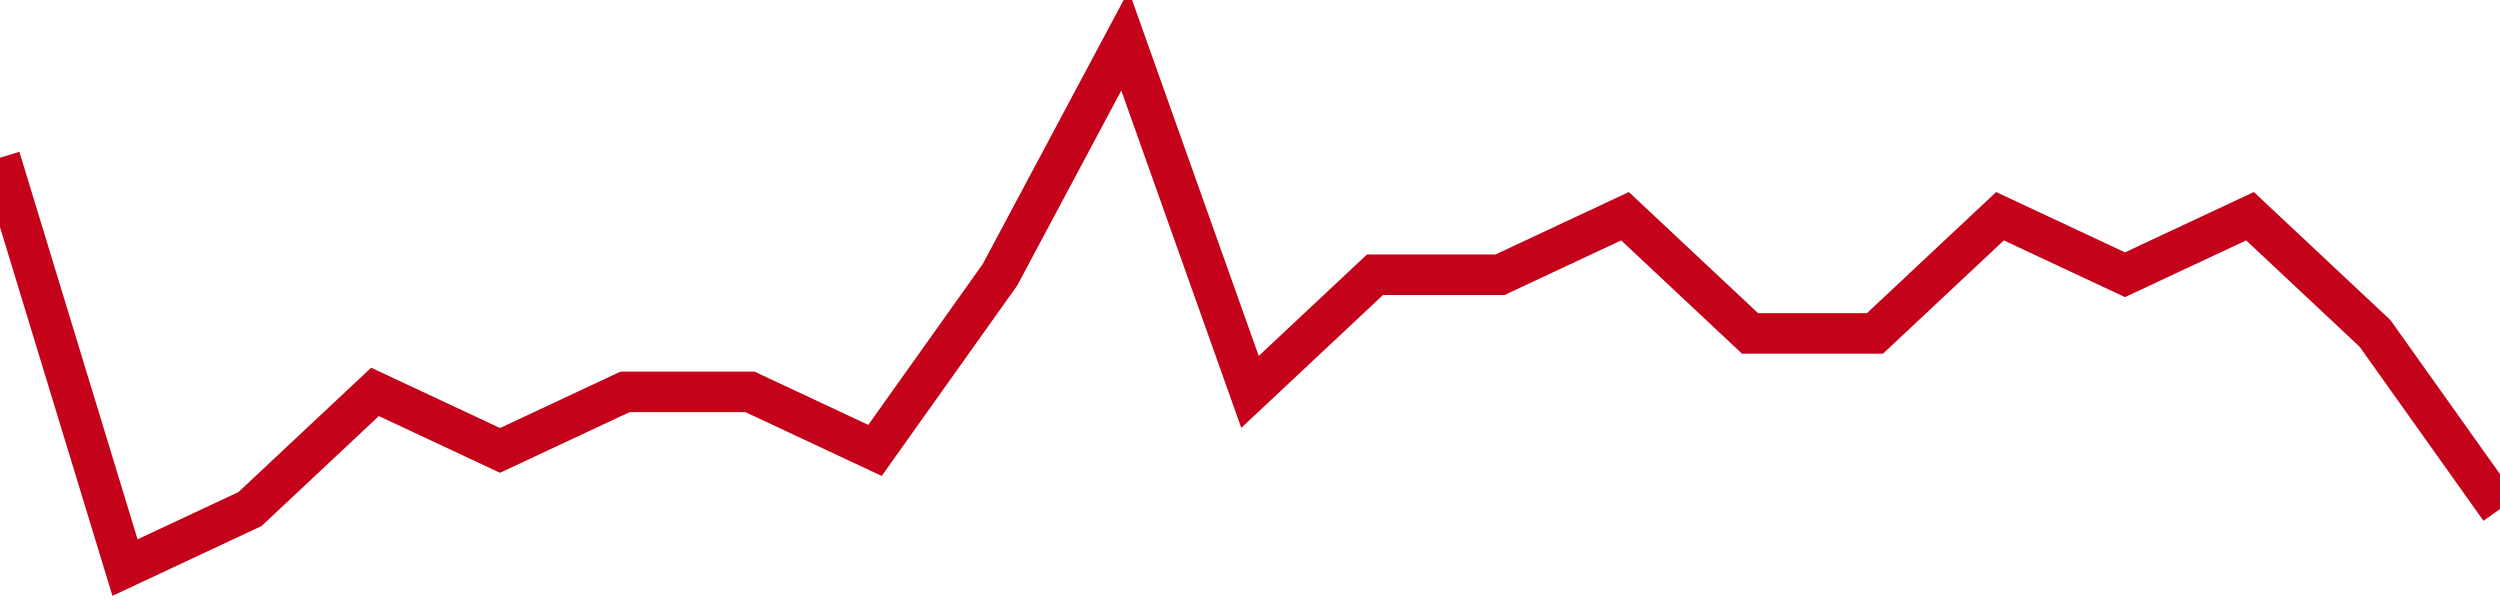 <!-- Generated with https://github.com/jxxe/sparkline/ --><svg viewBox="0 0 185 45" class="sparkline" xmlns="http://www.w3.org/2000/svg"><path class="sparkline--fill" d="M 0 11.67 L 0 11.67 L 9.25 42 L 18.5 37.67 L 27.75 29 L 37 33.33 L 46.25 29 L 55.5 29 L 64.75 33.33 L 74 20.33 L 83.25 3 L 92.5 29 L 101.75 20.33 L 111 20.33 L 120.25 16 L 129.5 24.67 L 138.75 24.67 L 148 16 L 157.25 20.33 L 166.5 16 L 175.75 24.67 L 185 37.67 V 45 L 0 45 Z" stroke="none" fill="none" ></path><path class="sparkline--line" d="M 0 11.67 L 0 11.67 L 9.25 42 L 18.5 37.67 L 27.75 29 L 37 33.33 L 46.25 29 L 55.5 29 L 64.75 33.33 L 74 20.33 L 83.25 3 L 92.5 29 L 101.75 20.33 L 111 20.33 L 120.25 16 L 129.5 24.67 L 138.75 24.67 L 148 16 L 157.25 20.33 L 166.5 16 L 175.75 24.67 L 185 37.67" fill="none" stroke-width="3" stroke="#C4021A" ></path></svg>